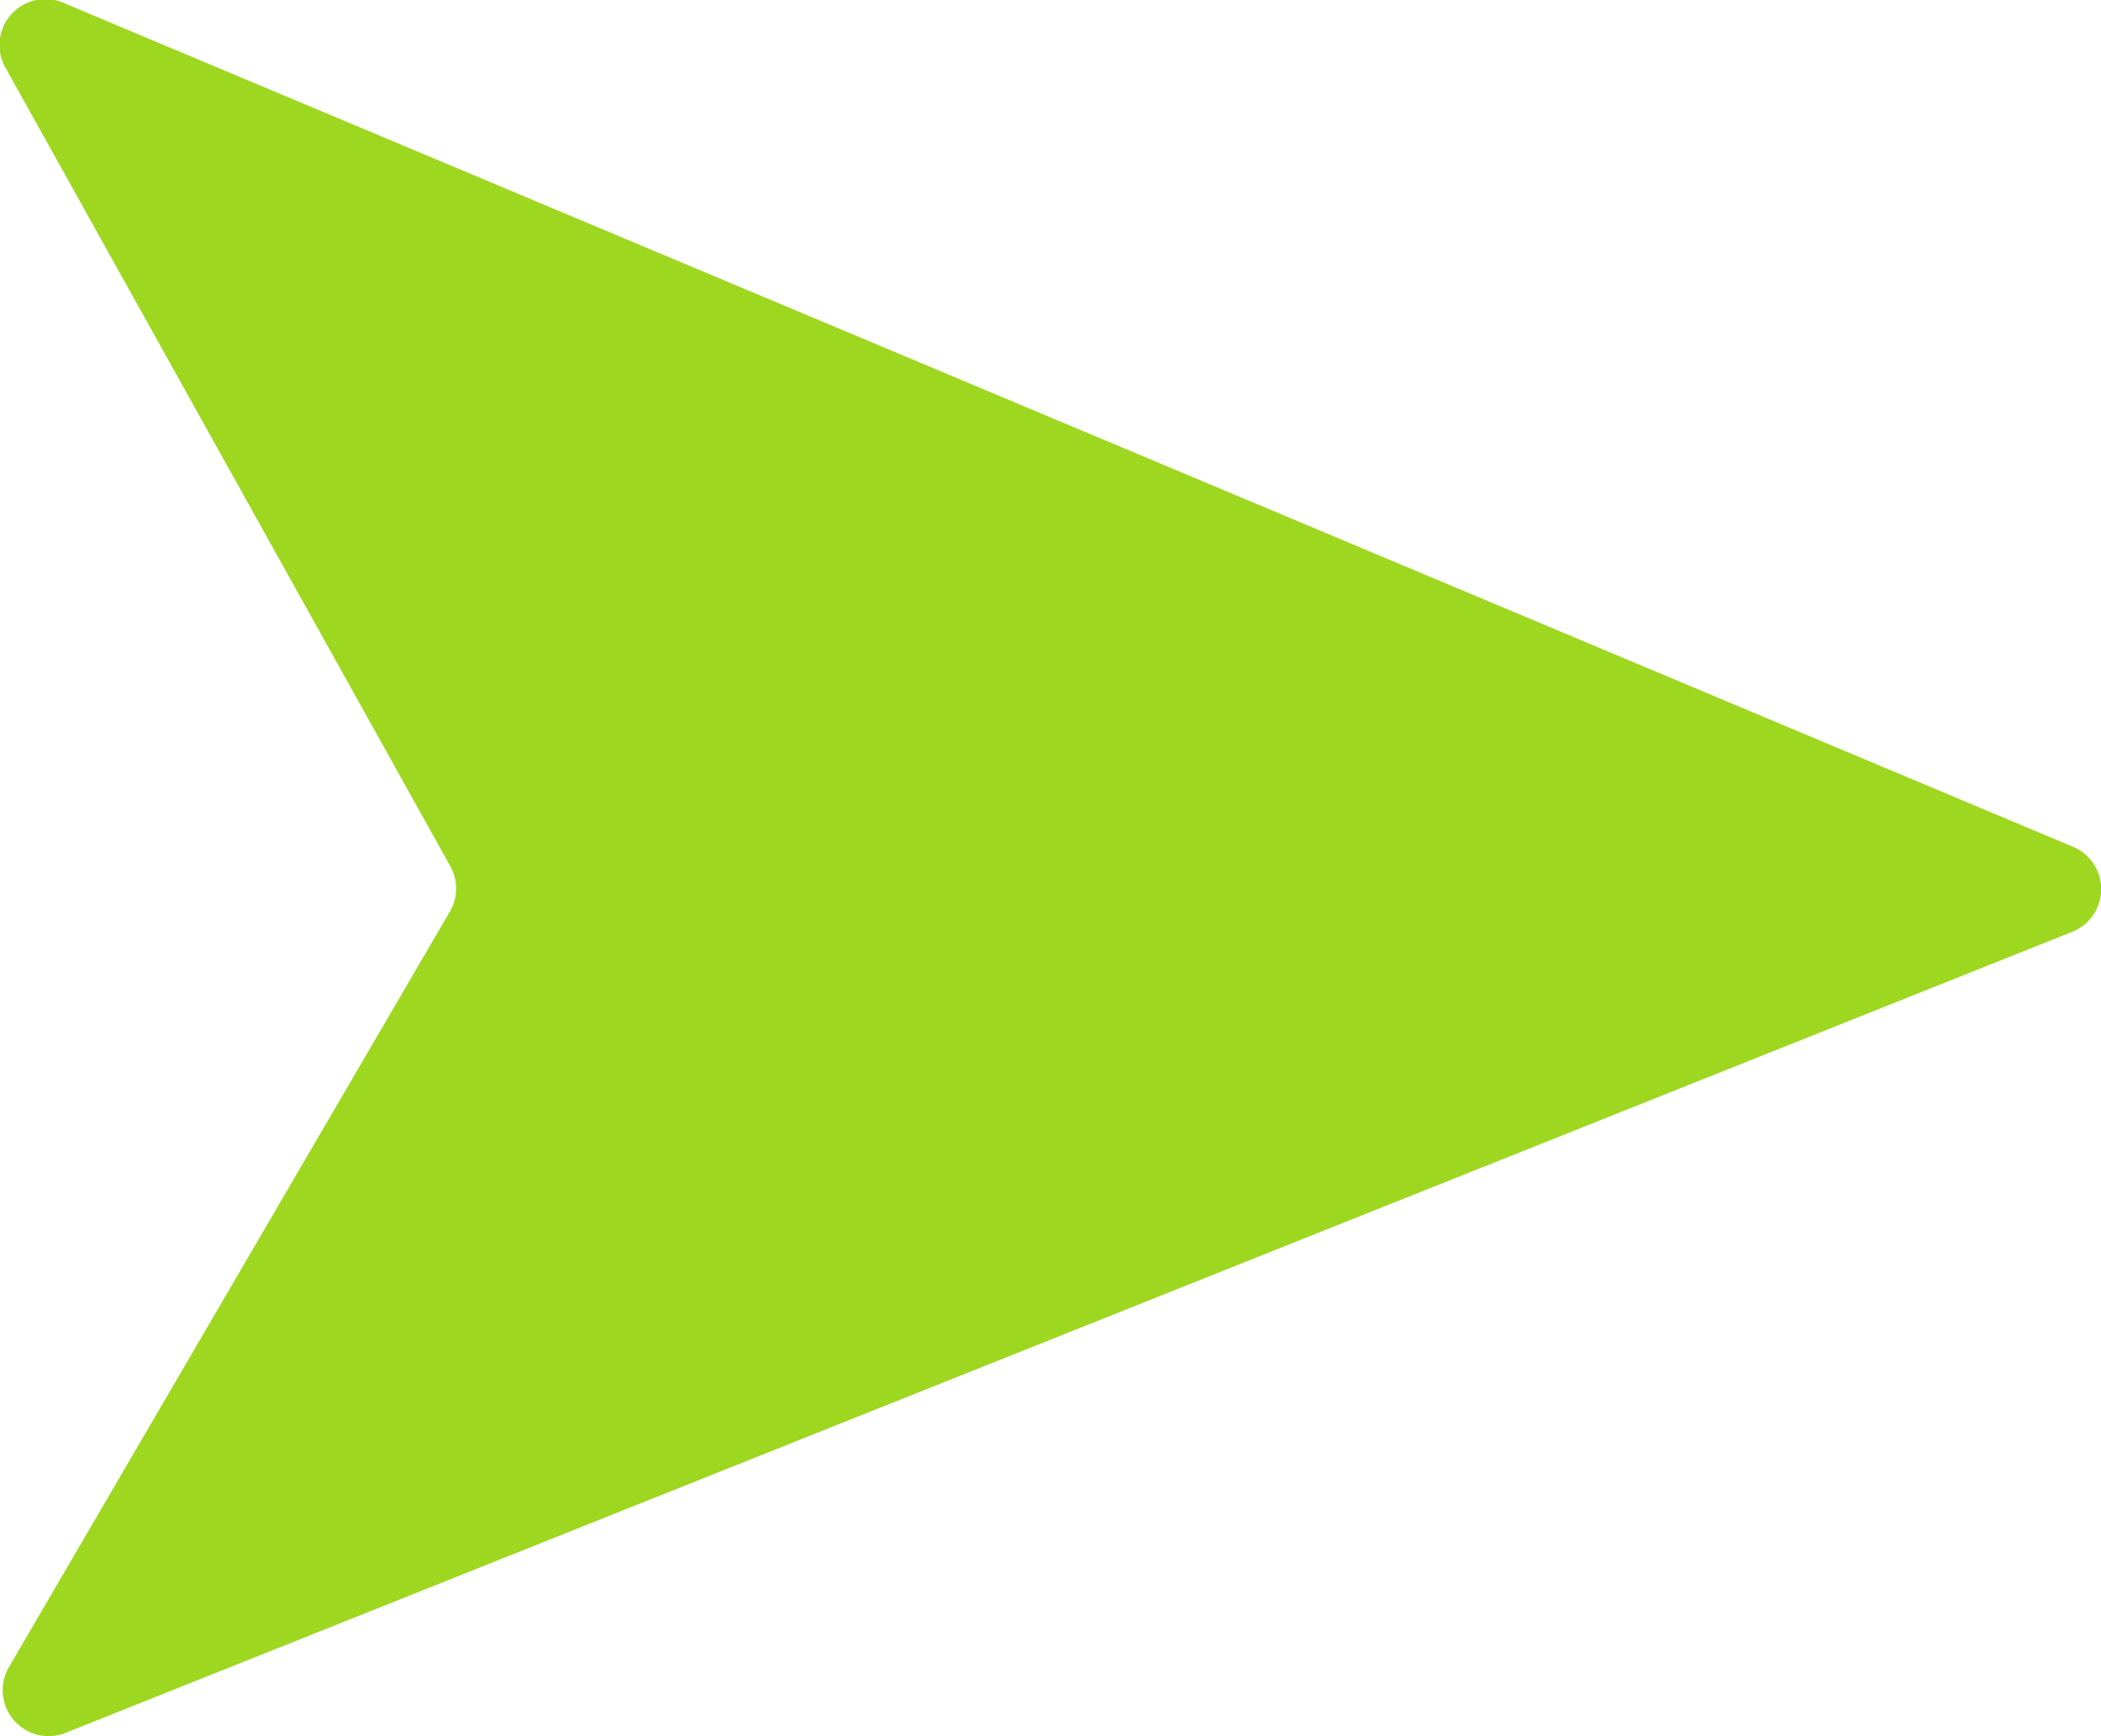<?xml version="1.0" encoding="UTF-8"?> <svg xmlns="http://www.w3.org/2000/svg" viewBox="0 0 64.51 53.32"> <defs> <style>.cls-1{fill:#9ed720;}</style> </defs> <title>arrowРесурс 1</title> <g id="Слой_2" data-name="Слой 2"> <g id="Слой_1-2" data-name="Слой 1"> <path class="cls-1" d="M13.82,26.59.18,2.1A1.41,1.41,0,0,1,2,.11L63.64,26a1.41,1.41,0,0,1,0,2.61L2,53.22a1.41,1.41,0,0,1-1.74-2L13.81,28A1.41,1.41,0,0,0,13.82,26.59Z"></path> </g> </g> </svg> 